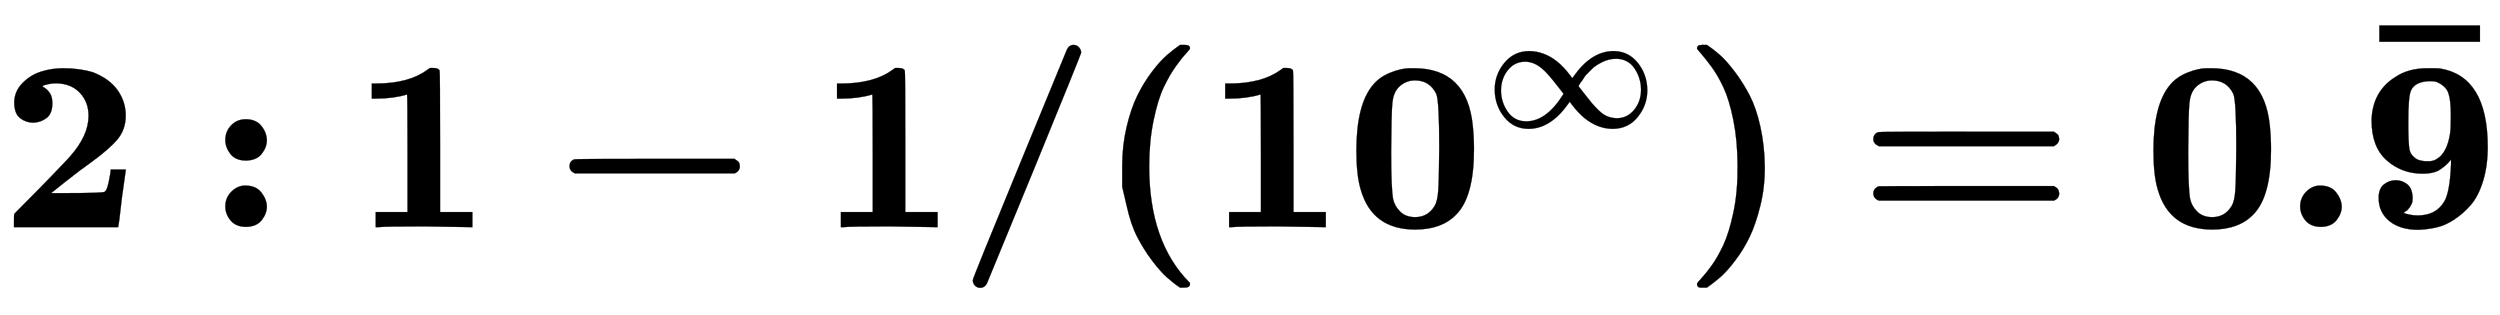<svg xmlns:xlink="http://www.w3.org/1999/xlink" width="23.899ex" height="3.009ex" style="vertical-align: -0.838ex;" viewBox="0 -934.9 10290 1295.7" role="img" focusable="false" xmlns="http://www.w3.org/2000/svg" aria-labelledby="MathJax-SVG-1-Title">
<title id="MathJax-SVG-1-Title">{\displaystyle \mathbf {2:1-1/(10^{\infty })=0.{\bar {9}}} }</title>
<defs aria-hidden="true">
<path stroke-width="1" id="E1-MJMAINB-32" d="M175 580Q175 578 185 572T205 551T215 510Q215 467 191 449T137 430Q107 430 83 448T58 511Q58 558 91 592T168 640T259 654Q328 654 383 637Q451 610 484 563T517 459Q517 401 482 360T368 262Q340 243 265 184L210 140H274Q416 140 429 145Q439 148 447 186T455 237H517V233Q516 230 501 119Q489 9 486 4V0H57V25Q57 51 58 54Q60 57 109 106T215 214T288 291Q364 377 364 458Q364 515 328 553T231 592Q214 592 201 589T181 584T175 580Z"></path>
<path stroke-width="1" id="E1-MJMAINB-3A" d="M74 359Q74 394 98 419T158 444Q200 444 222 417T245 358Q245 329 224 302T160 274Q116 274 95 301T74 359ZM74 85Q74 121 99 146T156 171Q200 171 222 143T245 85Q245 56 224 29T160 1Q118 1 96 27T74 85Z"></path>
<path stroke-width="1" id="E1-MJMAINB-31" d="M481 0L294 3Q136 3 109 0H96V62H227V304Q227 546 225 546Q169 529 97 529H80V591H97Q231 591 308 647L319 655H333Q355 655 359 644Q361 640 361 351V62H494V0H481Z"></path>
<path stroke-width="1" id="E1-MJMAINB-2212" d="M119 221Q96 230 96 251T116 279Q121 281 448 281H775Q776 280 779 278T785 274T791 269T795 262T797 251Q797 230 775 221H119Z"></path>
<path stroke-width="1" id="E1-MJMAINB-2F" d="M451 730Q460 750 479 750Q492 750 501 740T510 718Q508 708 318 244L122 -232Q112 -250 95 -250Q82 -250 73 -241T64 -218Q66 -205 258 261T451 730Z"></path>
<path stroke-width="1" id="E1-MJMAINB-28" d="M103 166T103 251T121 412T165 541T225 639T287 708T341 750H356H361Q382 750 382 736Q382 732 365 714T323 661T274 576T232 439T214 250Q214 -62 381 -229Q382 -231 382 -234Q382 -249 360 -249H356H341Q314 -231 287 -207T226 -138T165 -41T121 89Z"></path>
<path stroke-width="1" id="E1-MJMAINB-30" d="M266 654H280H282Q500 654 524 418Q529 370 529 320Q529 125 456 52Q397 -10 287 -10Q110 -10 63 154Q45 212 45 316Q45 504 113 585Q140 618 185 636T266 654ZM374 548Q347 604 286 604Q247 604 218 575Q197 552 193 511T188 311Q188 159 196 116Q202 87 225 64T287 41Q339 41 367 87Q379 107 382 152T386 329Q386 518 374 548Z"></path>
<path stroke-width="1" id="E1-MJMAIN-221E" d="M55 217Q55 305 111 373T254 442Q342 442 419 381Q457 350 493 303L507 284L514 294Q618 442 747 442Q833 442 888 374T944 214Q944 128 889 59T743 -11Q657 -11 580 50Q542 81 506 128L492 147L485 137Q381 -11 252 -11Q166 -11 111 57T55 217ZM907 217Q907 285 869 341T761 397Q740 397 720 392T682 378T648 359T619 335T594 310T574 285T559 263T548 246L543 238L574 198Q605 158 622 138T664 94T714 61T765 51Q827 51 867 100T907 217ZM92 214Q92 145 131 89T239 33Q357 33 456 193L425 233Q364 312 334 337Q285 380 233 380Q171 380 132 331T92 214Z"></path>
<path stroke-width="1" id="E1-MJMAINB-29" d="M231 251Q231 354 214 439T173 575T123 661T81 714T64 735Q64 744 73 749H75Q77 749 79 749T84 750T90 750H105Q132 732 159 708T220 639T281 542T325 413T343 251T325 89T281 -40T221 -138T159 -207T105 -249H90Q80 -249 76 -249T68 -245T64 -234Q64 -230 81 -212T123 -160T172 -75T214 61T231 251Z"></path>
<path stroke-width="1" id="E1-MJMAINB-3D" d="M87 333Q64 343 64 362Q64 383 84 391Q89 393 448 393H807Q808 392 811 390T817 386T823 381T827 374T829 363Q829 345 807 333H87ZM87 109Q64 118 64 139Q64 159 86 168Q89 169 448 169H807L812 166Q816 163 818 162T823 157T827 149T829 139Q829 118 807 109H87Z"></path>
<path stroke-width="1" id="E1-MJMAINB-2E" d="M74 85Q74 121 99 146T156 171Q200 171 222 143T245 85Q245 56 224 29T160 1Q118 1 96 27T74 85Z"></path>
<path stroke-width="1" id="E1-MJMAINB-39" d="M178 59Q206 48 238 48Q311 48 345 102Q370 138 375 259V278Q374 278 369 271T350 252T322 232Q297 220 258 220Q172 220 110 275T48 438V446Q54 561 146 618Q199 654 278 654Q321 654 329 653Q526 621 526 330Q526 252 507 190T457 92T388 31T312 -2T240 -11Q165 -11 121 25T77 120Q77 159 99 176T147 193T194 177T217 122Q217 113 216 106T211 92T205 82T198 73T191 67T184 62T178 59ZM374 446V465Q374 523 364 552T315 598Q309 600 293 601Q227 601 210 562Q199 539 199 433Q199 343 204 319T235 279Q250 272 274 271H282Q293 271 303 274T327 288T353 323T371 385Q374 403 374 446Z"></path>
<path stroke-width="1" id="E1-MJMAINB-AF" d="M80 540V607H494V540H80Z"></path>
</defs>
<g stroke="currentColor" fill="currentColor" stroke-width="0" transform="matrix(1 0 0 -1 0 0)" aria-hidden="true">
 <use xlink:href="#E1-MJMAINB-32" x="0" y="0"></use>
 <use xlink:href="#E1-MJMAINB-3A" x="853" y="0"></use>
 <use xlink:href="#E1-MJMAINB-31" x="1450" y="0"></use>
 <use xlink:href="#E1-MJMAINB-2212" x="2248" y="0"></use>
 <use xlink:href="#E1-MJMAINB-31" x="3365" y="0"></use>
 <use xlink:href="#E1-MJMAINB-2F" x="3940" y="0"></use>
 <use xlink:href="#E1-MJMAINB-28" x="4516" y="0"></use>
<g transform="translate(4963,0)">
 <use xlink:href="#E1-MJMAINB-31"></use>
 <use xlink:href="#E1-MJMAINB-30" x="575" y="0"></use>
 <use transform="scale(0.707)" xlink:href="#E1-MJMAIN-221E" x="1627" y="583"></use>
</g>
 <use xlink:href="#E1-MJMAINB-29" x="6921" y="0"></use>
 <use xlink:href="#E1-MJMAINB-3D" x="7647" y="0"></use>
<g transform="translate(8819,0)">
 <use xlink:href="#E1-MJMAINB-30"></use>
 <use xlink:href="#E1-MJMAINB-2E" x="575" y="0"></use>
</g>
<g transform="translate(9714,0)">
 <use xlink:href="#E1-MJMAINB-39" x="0" y="0"></use>
 <use xlink:href="#E1-MJMAINB-AF" x="0" y="223"></use>
</g>
</g>
</svg>